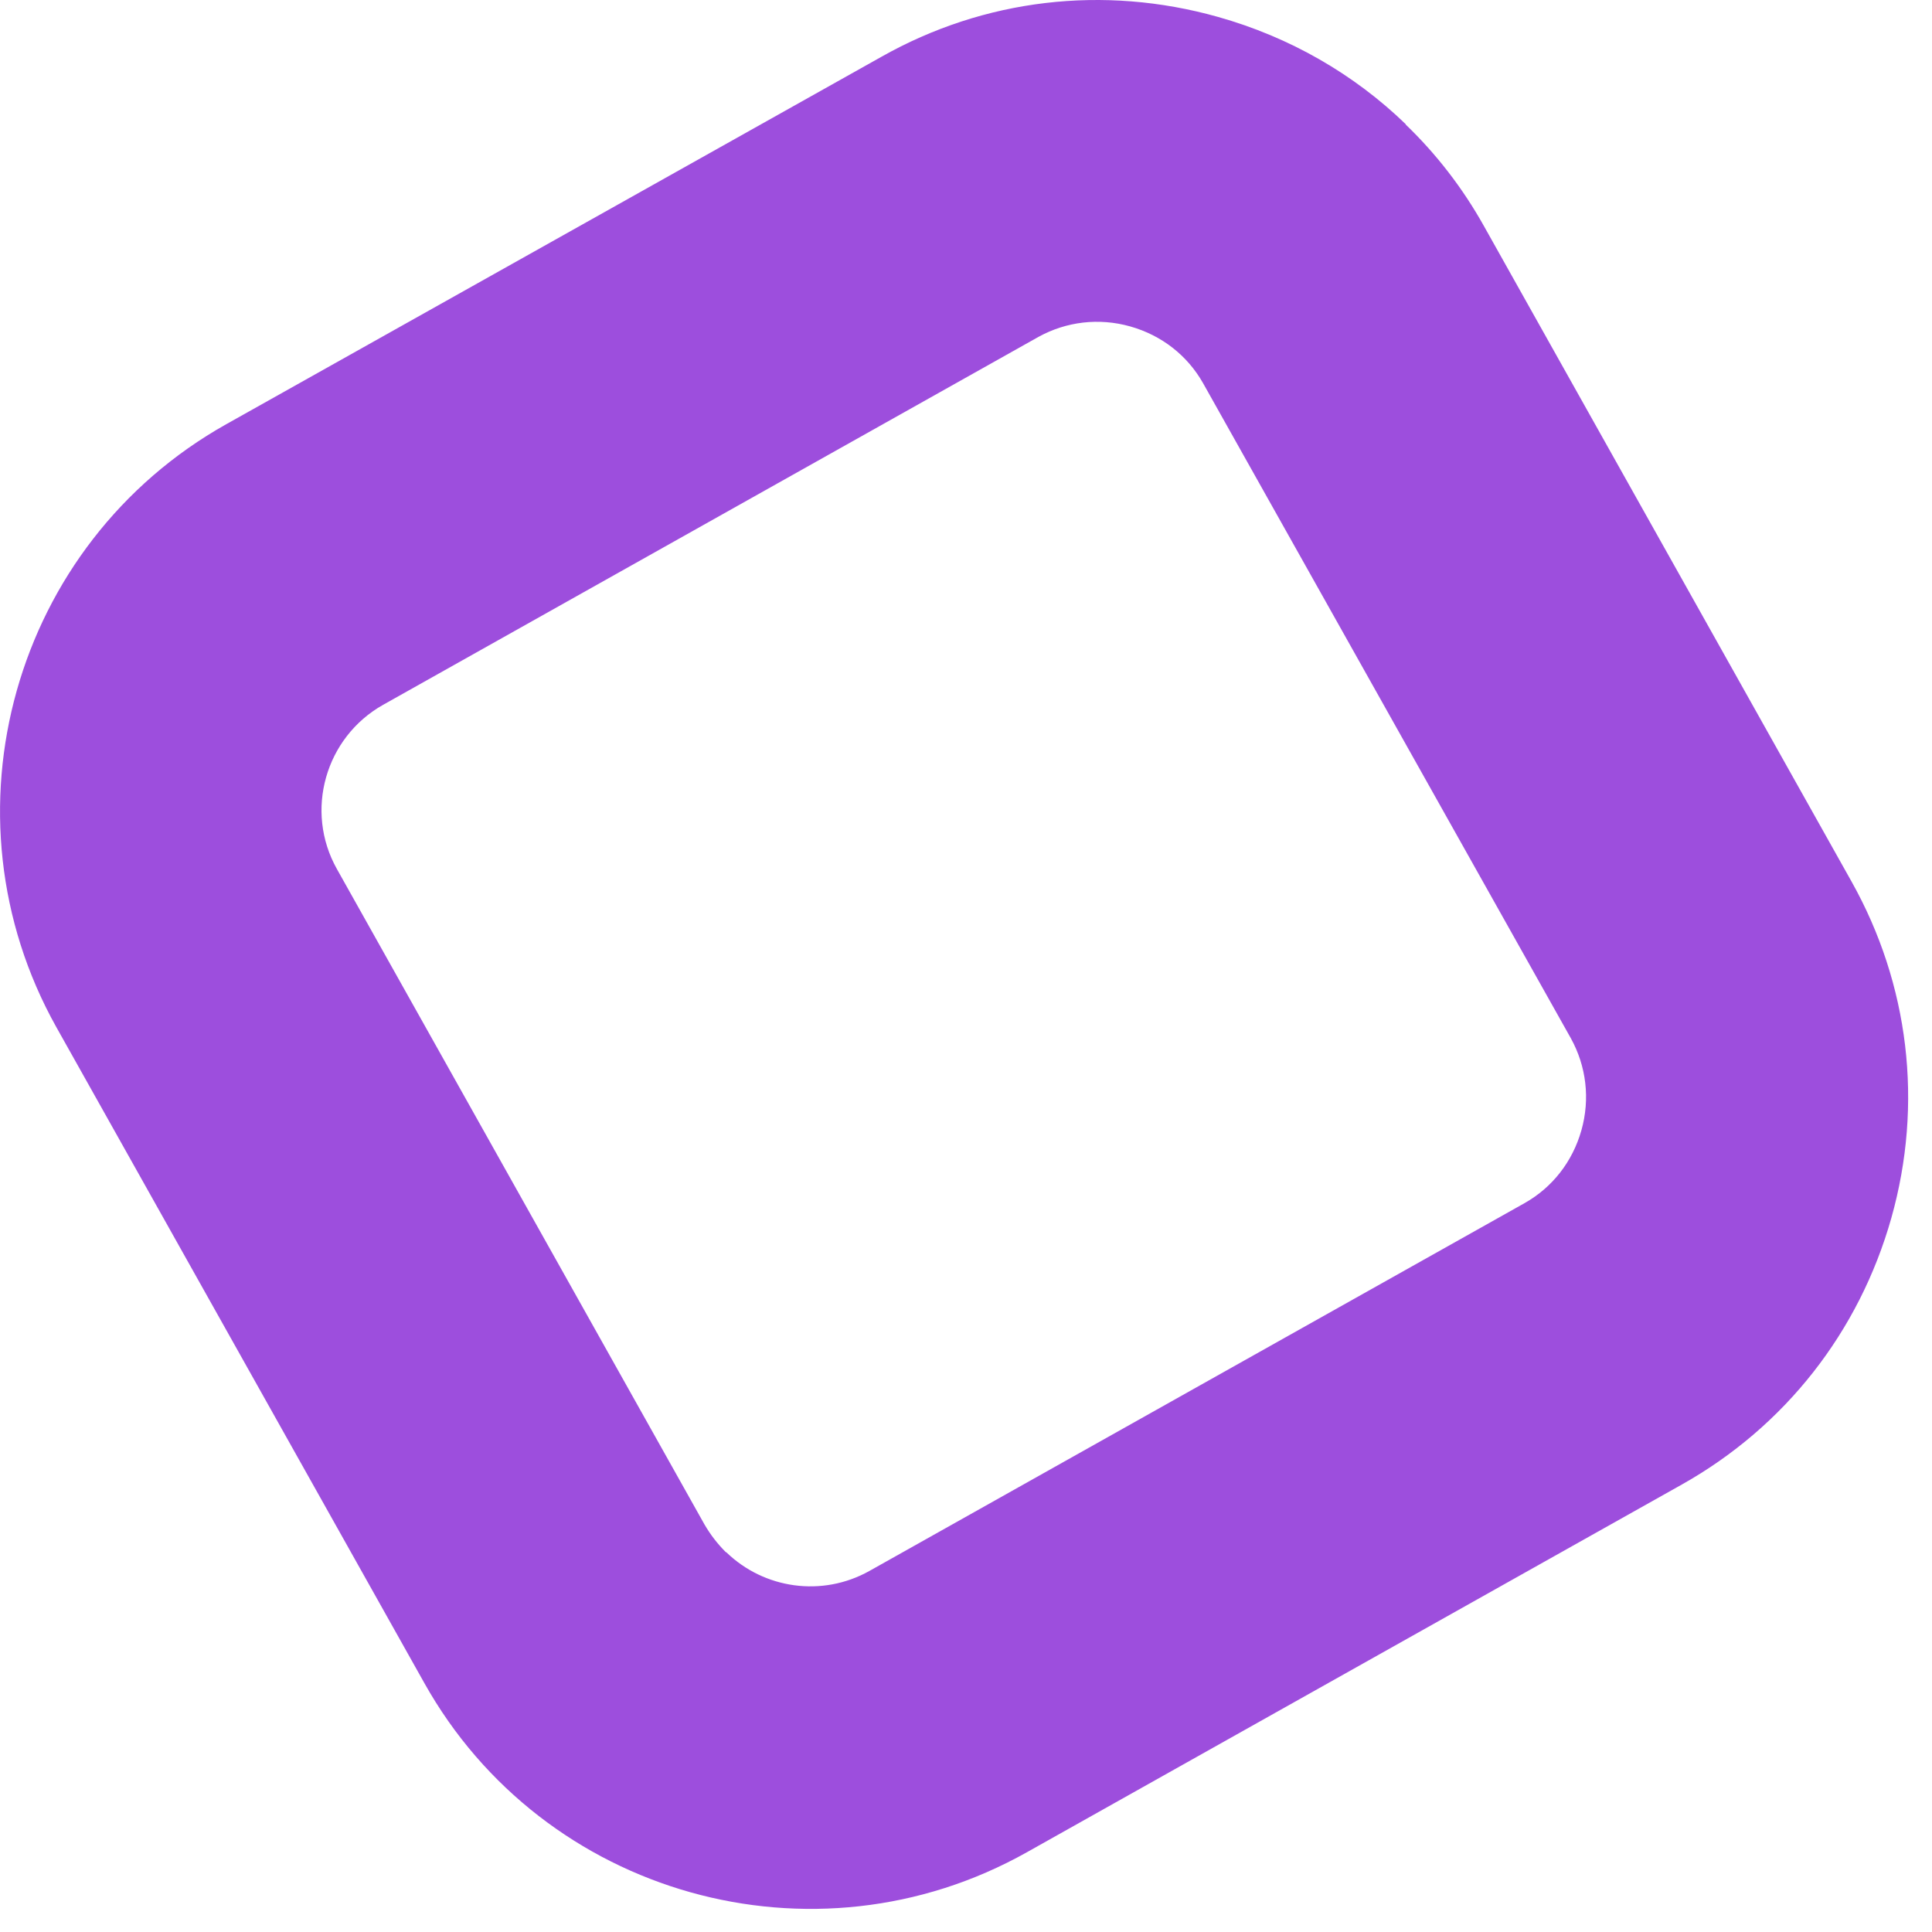 <svg width="48" height="48" viewBox="0 0 48 48" fill="none" xmlns="http://www.w3.org/2000/svg">
<path d="M34.92 3.09C35.68 3.82 36.34 4.67 36.87 5.62L46 21.9C47.43 24.45 47.79 27.42 46.99 30.26C46.19 33.09 44.35 35.44 41.79 36.88L25.51 46.02C20.22 48.99 13.5 47.1 10.54 41.81L1.4 25.52C-1.56 20.23 0.33 13.51 5.62 10.54L21.9 1.41C24.45 -0.03 27.42 -0.38 30.26 0.42C32.04 0.92 33.64 1.84 34.93 3.09H34.92ZM18.05 38.57C18.98 39.47 20.42 39.69 21.6 39.03L37.88 29.89C38.57 29.5 39.07 28.86 39.29 28.08C39.51 27.3 39.41 26.49 39.03 25.8L29.89 9.52C29.5 8.83 28.86 8.33 28.08 8.11C27.3 7.89 26.49 7.99 25.8 8.37L9.52 17.51C8.08 18.32 7.56 20.15 8.37 21.59L17.5 37.87C17.65 38.13 17.83 38.36 18.03 38.56L18.05 38.57Z" fill="#9D4EDD"/>
</svg>
